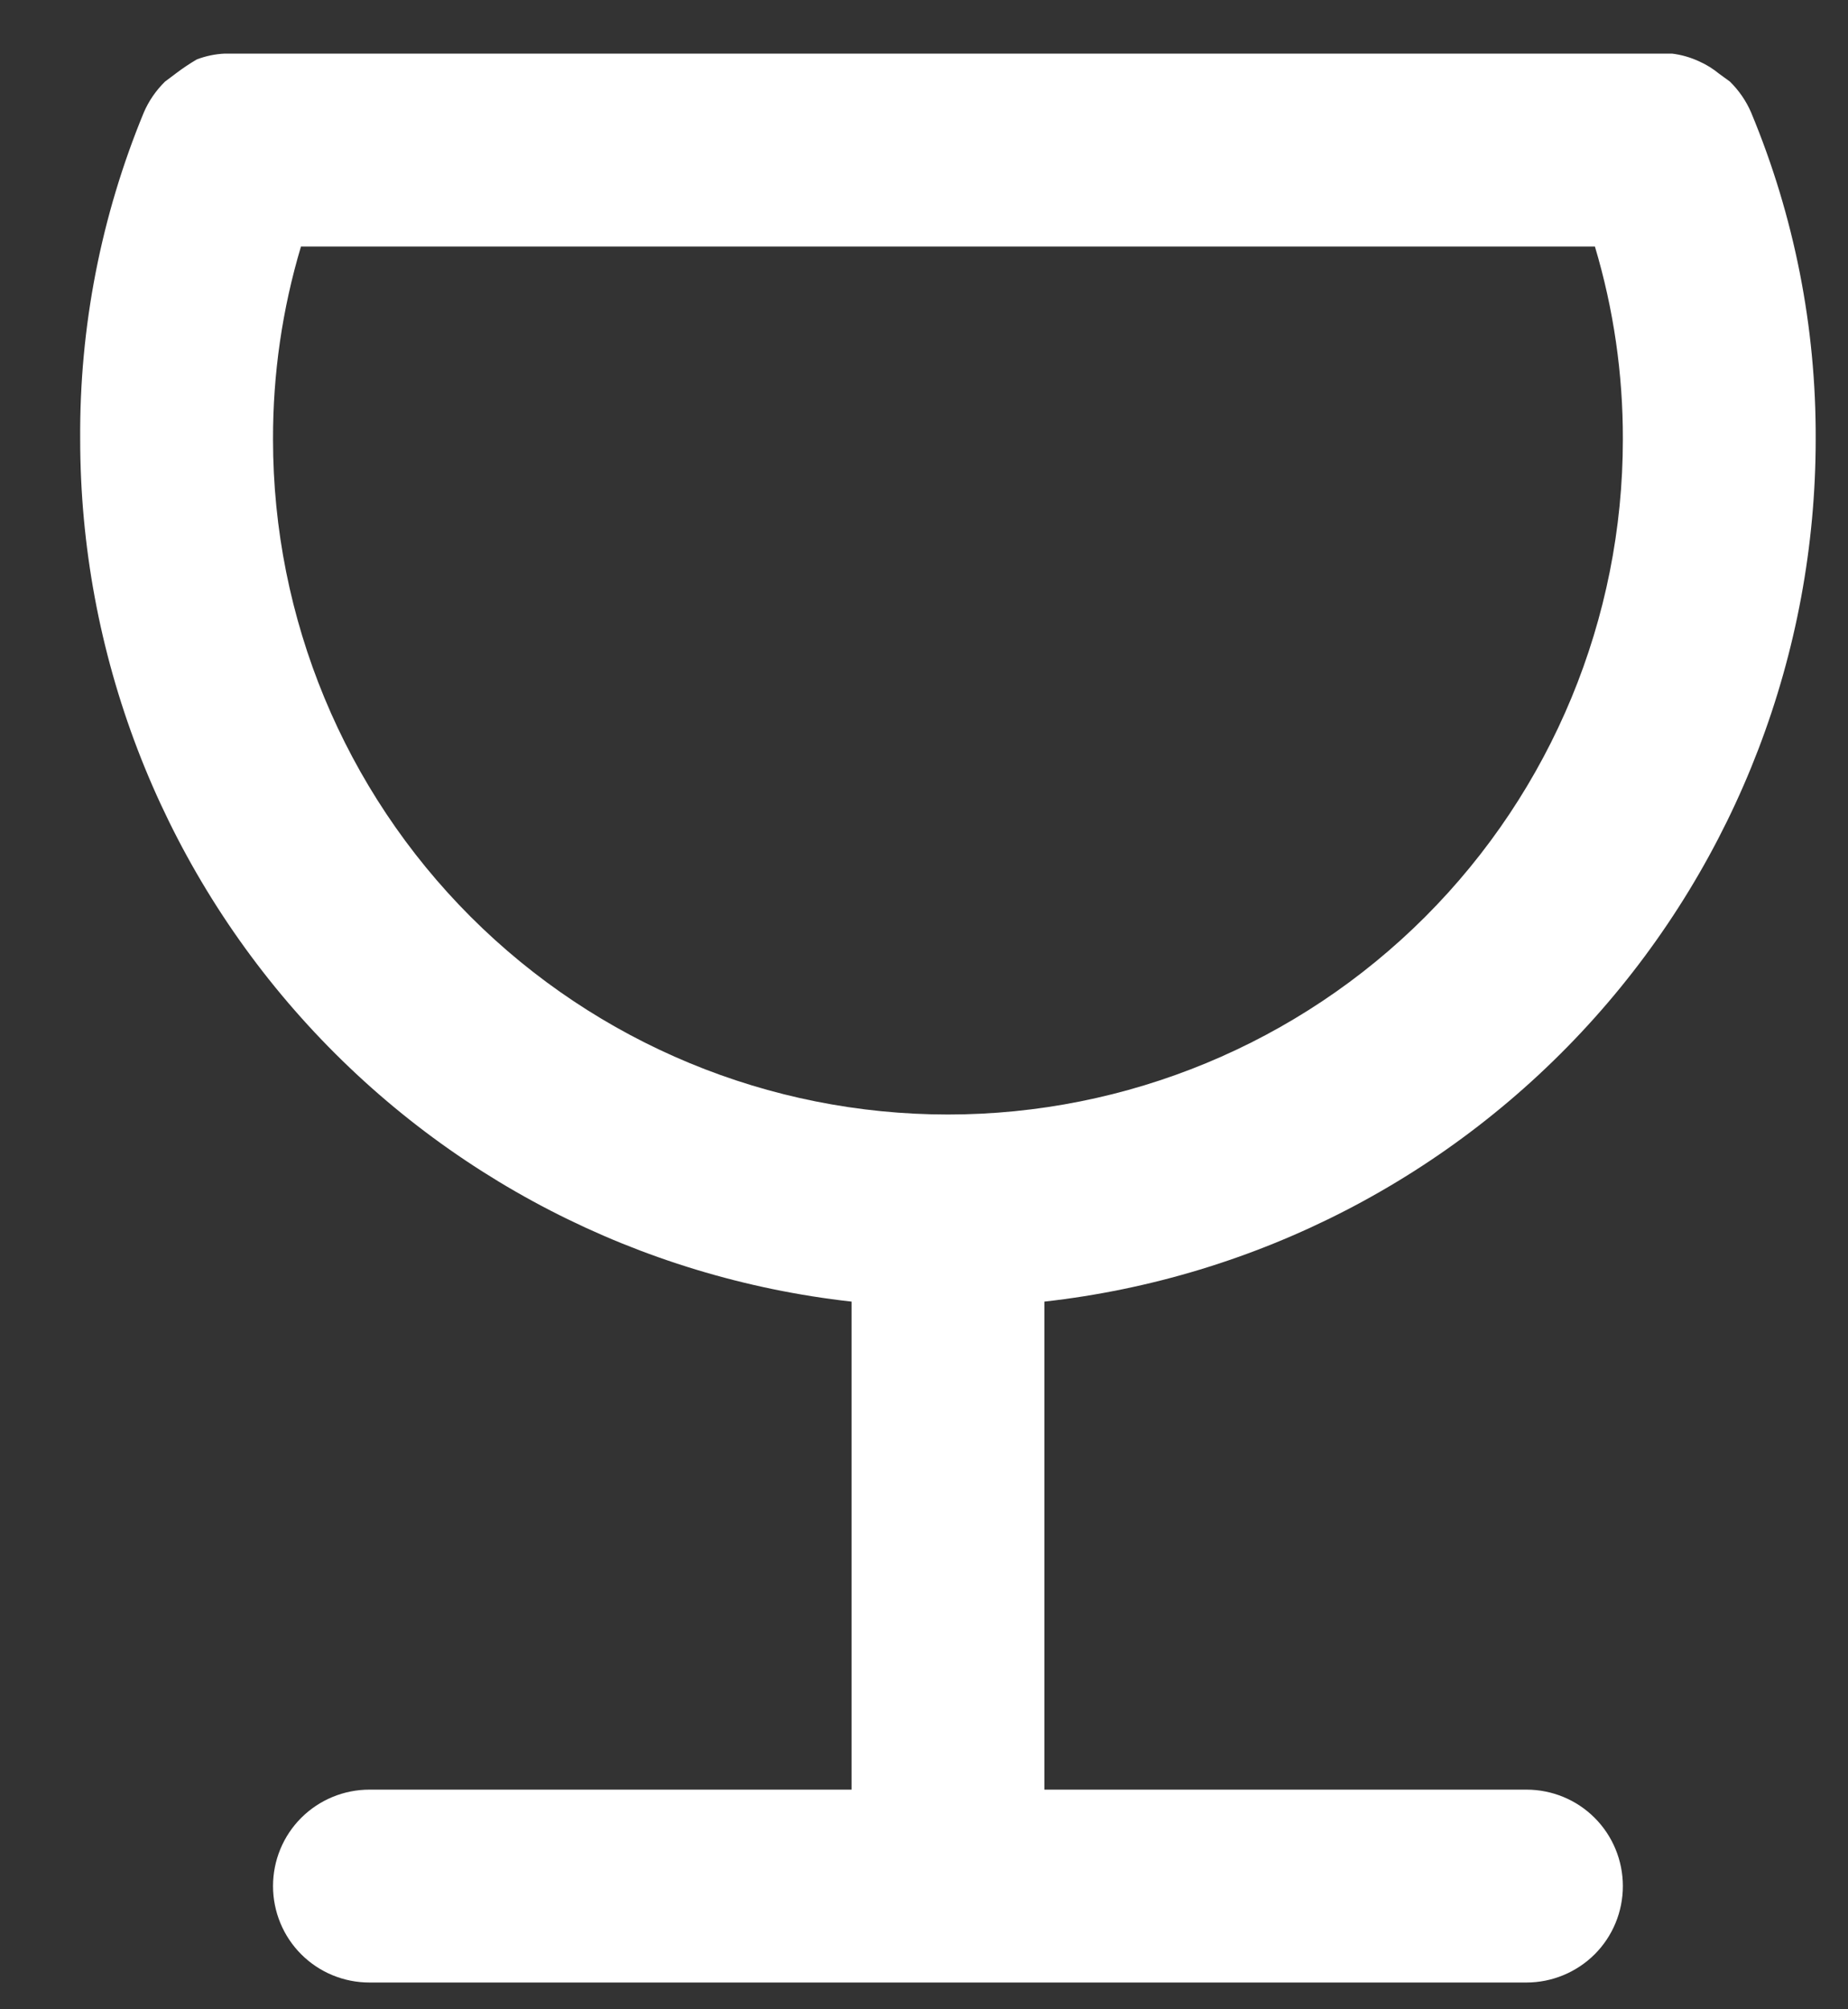 <svg fill="none" height="25" viewBox="0 0 23 25" width="23" xmlns="http://www.w3.org/2000/svg"><rect x="0" y="0" width="23" height="25" fill="#333333" stroke="none"/><path d="m18.998 22.267h-6v-6.072c2.639-.295 5.077-1.552 6.848-3.531 1.771-1.979 2.751-4.541 2.752-7.197.006-1.396-.267-2.779-.804-4.068-.062-.144-.152-.274-.264-.384l-.132-.096c-.077-.063-.161-.116-.252-.156-.106-.049-.22-.082-.336-.096h-18.012c-.119.005-.237.03-.348.072-.087.051-.171.107-.252.168l-.144.108c-.112.11-.202.24-.264.384-.533 1.29-.802 2.673-.792 4.068.001 2.656.981 5.218 2.752 7.197s4.209 3.236 6.848 3.531v6.072h-6c-.318 0-.623.126-.849.351-.225.225-.351.53-.351.849 0 .318.126.624.351.849.225.225.53.351.849.351h14.4c.318 0 .624-.127.849-.351.225-.225.351-.53.351-.849 0-.318-.126-.624-.351-.849-.225-.225-.53-.351-.849-.351zm-15.6-16.8c-.002-.813.115-1.621.348-2.4h16.104c.233.779.35 1.587.348 2.4 0 2.228-.885 4.364-2.46 5.94-1.575 1.575-3.712 2.46-5.94 2.46-2.228 0-4.364-.885-5.94-2.46-1.575-1.575-2.46-3.712-2.46-5.94z" fill="#fff"/></svg>